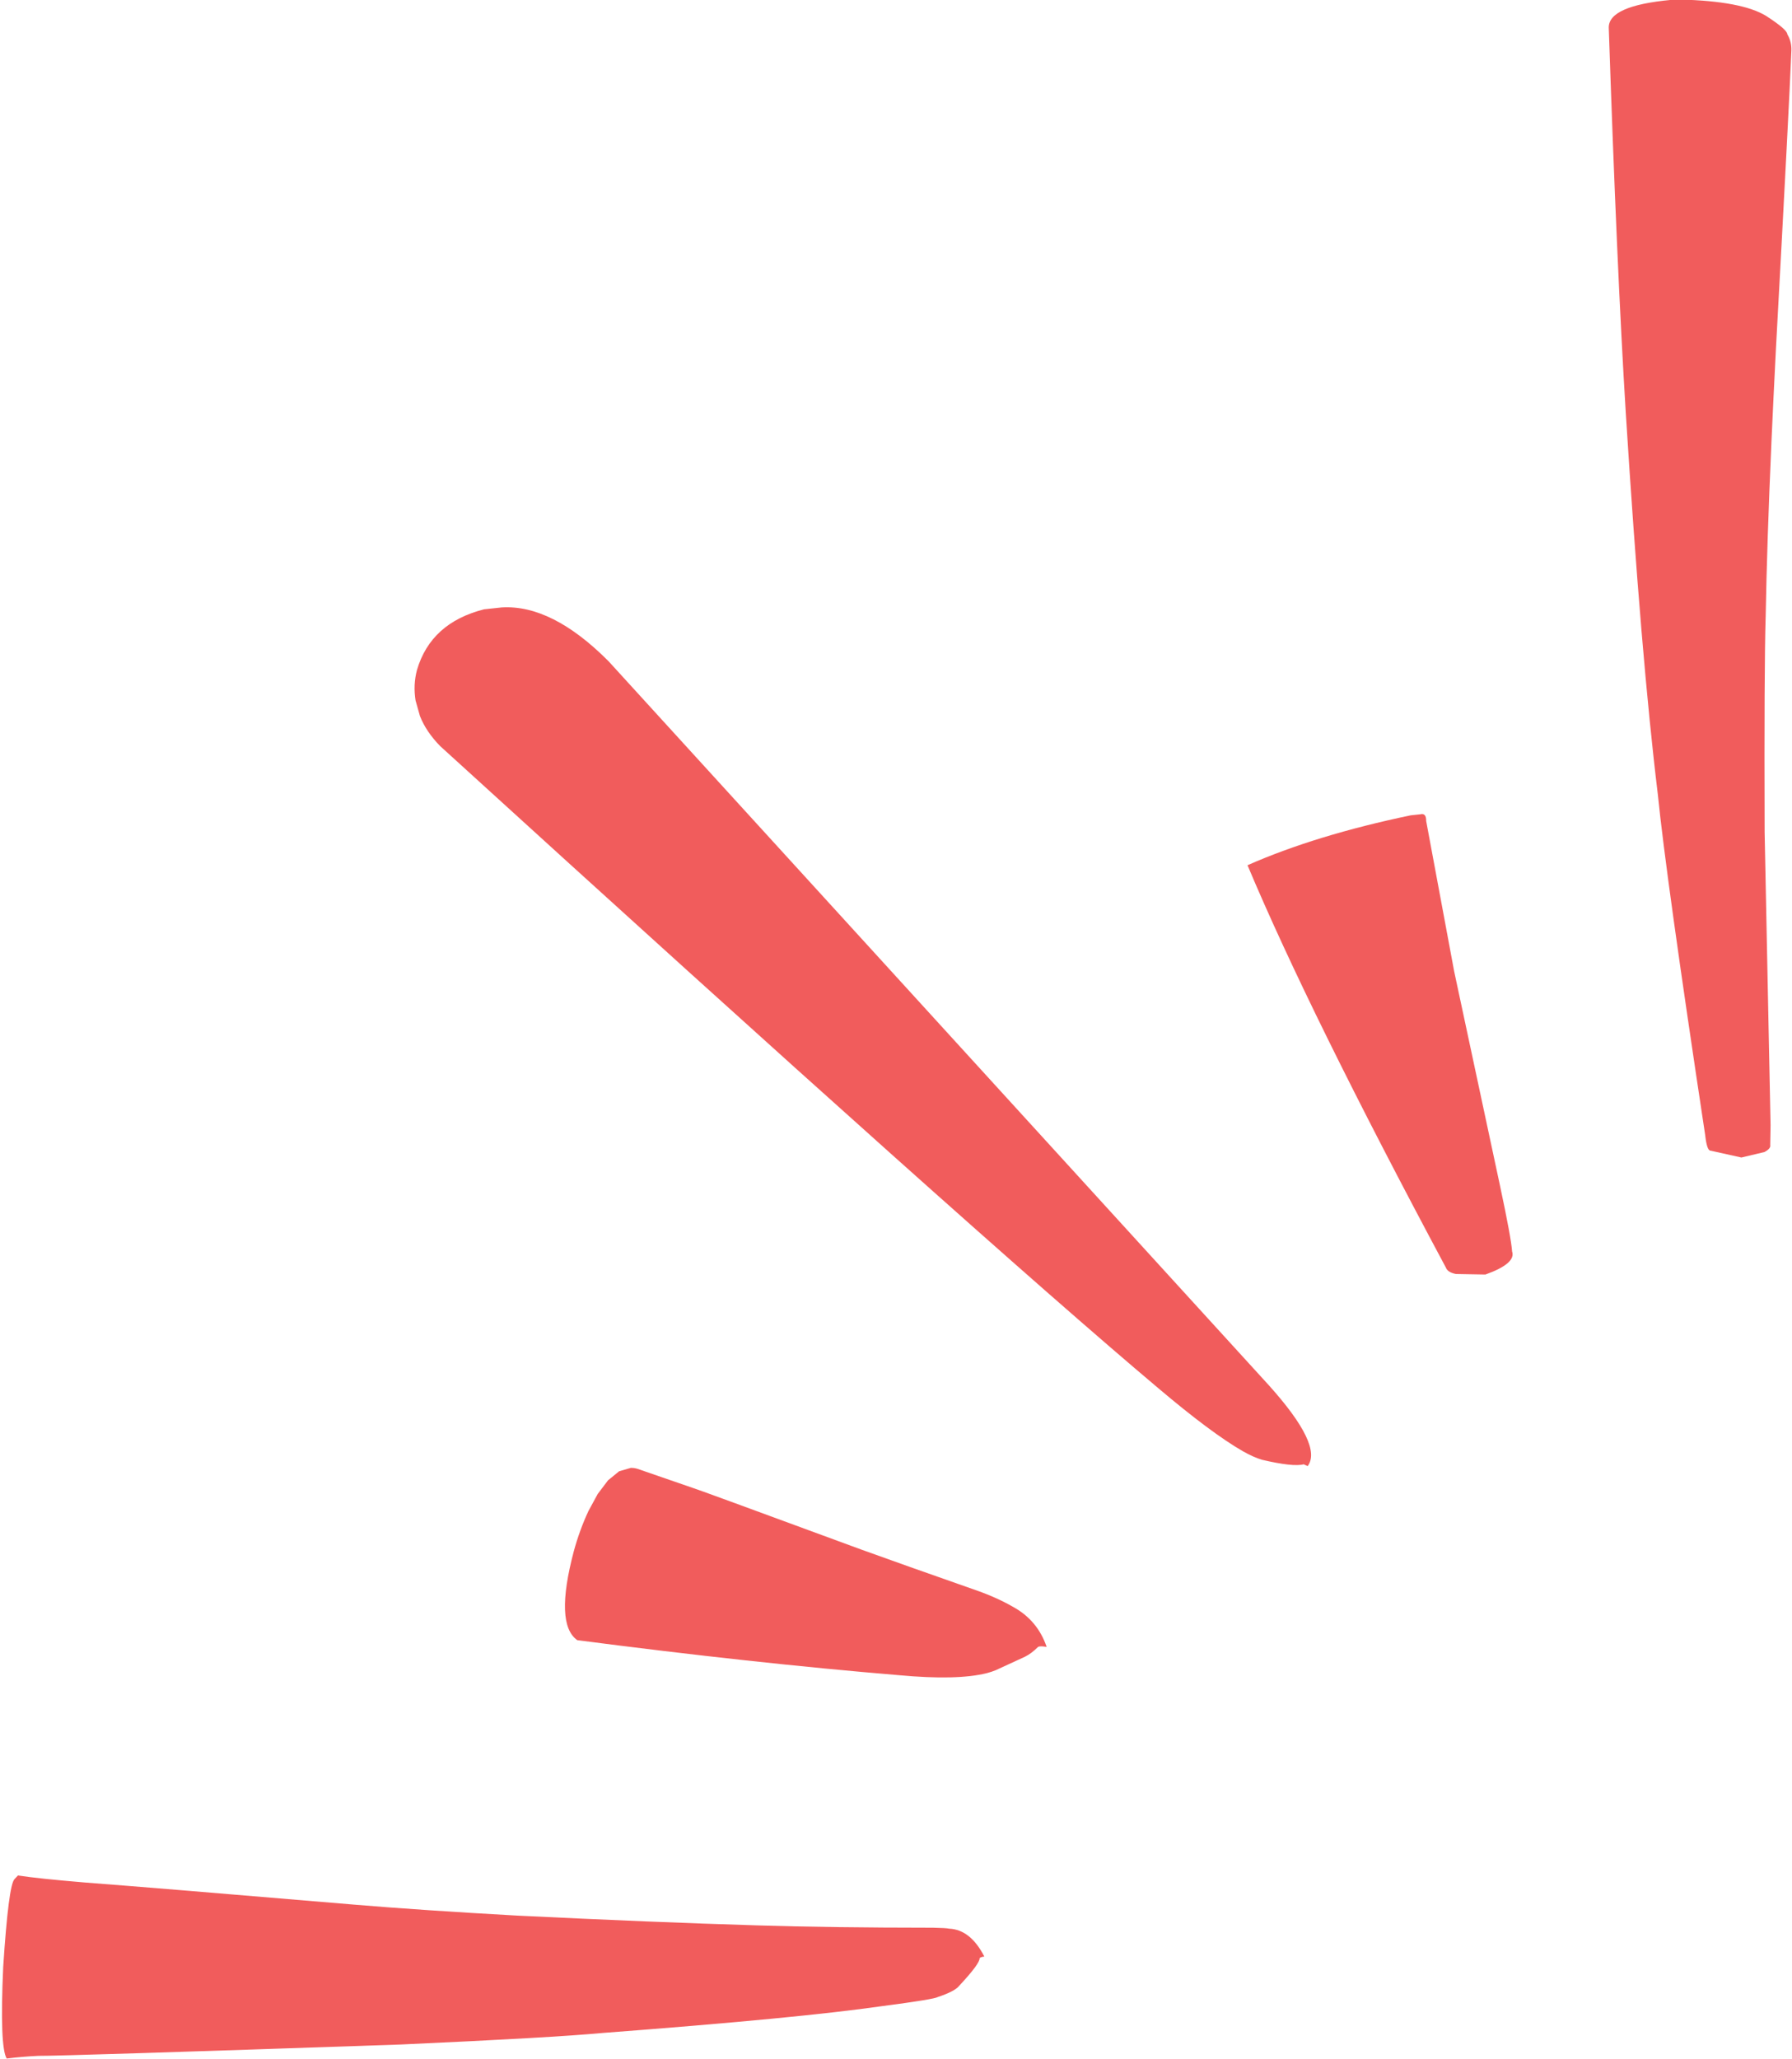 <?xml version="1.0" encoding="UTF-8" standalone="no"?><svg xmlns="http://www.w3.org/2000/svg" xmlns:xlink="http://www.w3.org/1999/xlink" fill="#f15c5c" height="185.3" preserveAspectRatio="xMidYMid meet" version="1" viewBox="1156.9 672.5 161.3 185.3" width="161.3" zoomAndPan="magnify"><g><g id="change1_4"><path d="M1158.515,841.286L1158.204,841.615Q1157.666,842.164,1157.188,849.519Q1156.865,856.711,1157.503,857.758Q1158.876,857.59,1160.341,857.518Q1162.673,857.533,1193.021,856.495Q1206.758,855.872,1211.068,855.464Q1228.9,854.113,1236.328,853.04Q1240.972,852.433,1241.326,852.22Q1242.848,851.712,1243.235,851.217Q1245.129,849.191,1245.081,848.706Q1245.316,848.582,1245.504,848.587Q1244.252,846.153,1242.339,846.073Q1242.115,846.011,1240.899,845.986Q1231.57,845.981,1224.996,845.774Q1215.805,845.501,1203.421,844.895Q1194.852,844.416,1188.967,843.924Q1170.841,842.395,1164.563,841.92Q1160.346,841.566,1158.515,841.286"/></g><g id="change1_2"><path d="M1202.065,727.165L1200.477,727.335Q1195.684,728.545,1194.433,732.794Q1194.078,734.125,1194.305,735.54L1194.701,736.943Q1195.252,738.351,1196.526,739.651Q1245.238,784.029,1261.156,797.429Q1265.931,801.471,1268.782,803.112Q1269.734,803.645,1270.476,803.87Q1273.311,804.536,1274.248,804.281L1274.601,804.446Q1275.998,802.614,1271.129,797.189L1211.667,731.998Q1206.577,726.893,1202.065,727.165"/></g><g id="change1_5"><path d="M1308.15,672.461L1307.304,672.492Q1301.689,673.015,1301.706,674.98Q1302.432,696.585,1303.237,709.632Q1304.631,731.772,1306.122,743.981Q1306.85,751.296,1310.384,774.645Q1310.539,776.053,1310.865,776.054L1313.645,776.671L1315.721,776.178Q1316.305,775.868,1316.24,775.55L1316.271,773.767L1315.736,747.371Q1315.688,732.522,1315.831,727.937Q1315.946,721.398,1316.351,712.233Q1316.53,708.272,1316.756,703.842Q1317.941,682.132,1318.145,677.056Q1318.174,676.247,1317.779,675.587Q1317.779,675.167,1315.864,673.928Q1313.688,672.602,1308.15,672.461"/></g><g id="change1_1"><path d="M1284.736,745.785L1283.888,745.874Q1275.343,747.654,1269.19,750.367Q1274.75,763.606,1287.044,786.575Q1287.202,787.008,1287.947,787.155L1290.605,787.202Q1293.377,786.21,1293.006,785.127Q1292.922,783.902,1291.898,779.119L1287.793,759.928L1285.271,746.383Q1285.282,745.64,1284.736,745.785"/></g><g id="change1_3"><path d="M1213.682,804.603L1212.628,804.908L1211.628,805.725L1210.7,806.952L1209.864,808.491Q1209.074,810.186,1208.548,812.106Q1206.812,818.663,1208.862,820.109Q1224.674,822.166,1237.818,823.26Q1243.071,823.747,1245.742,823.072Q1246.147,822.964,1246.508,822.819L1249.149,821.603Q1249.724,821.325,1250.337,820.717Q1250.515,820.612,1251.11,820.716Q1250.3,818.327,1248.098,817.118Q1246.65,816.283,1244.818,815.637Q1238.122,813.292,1234.409,811.948Q1219.359,806.405,1219.189,806.382L1214.325,804.703Q1214.001,804.596,1213.682,804.603"/></g></g></svg>